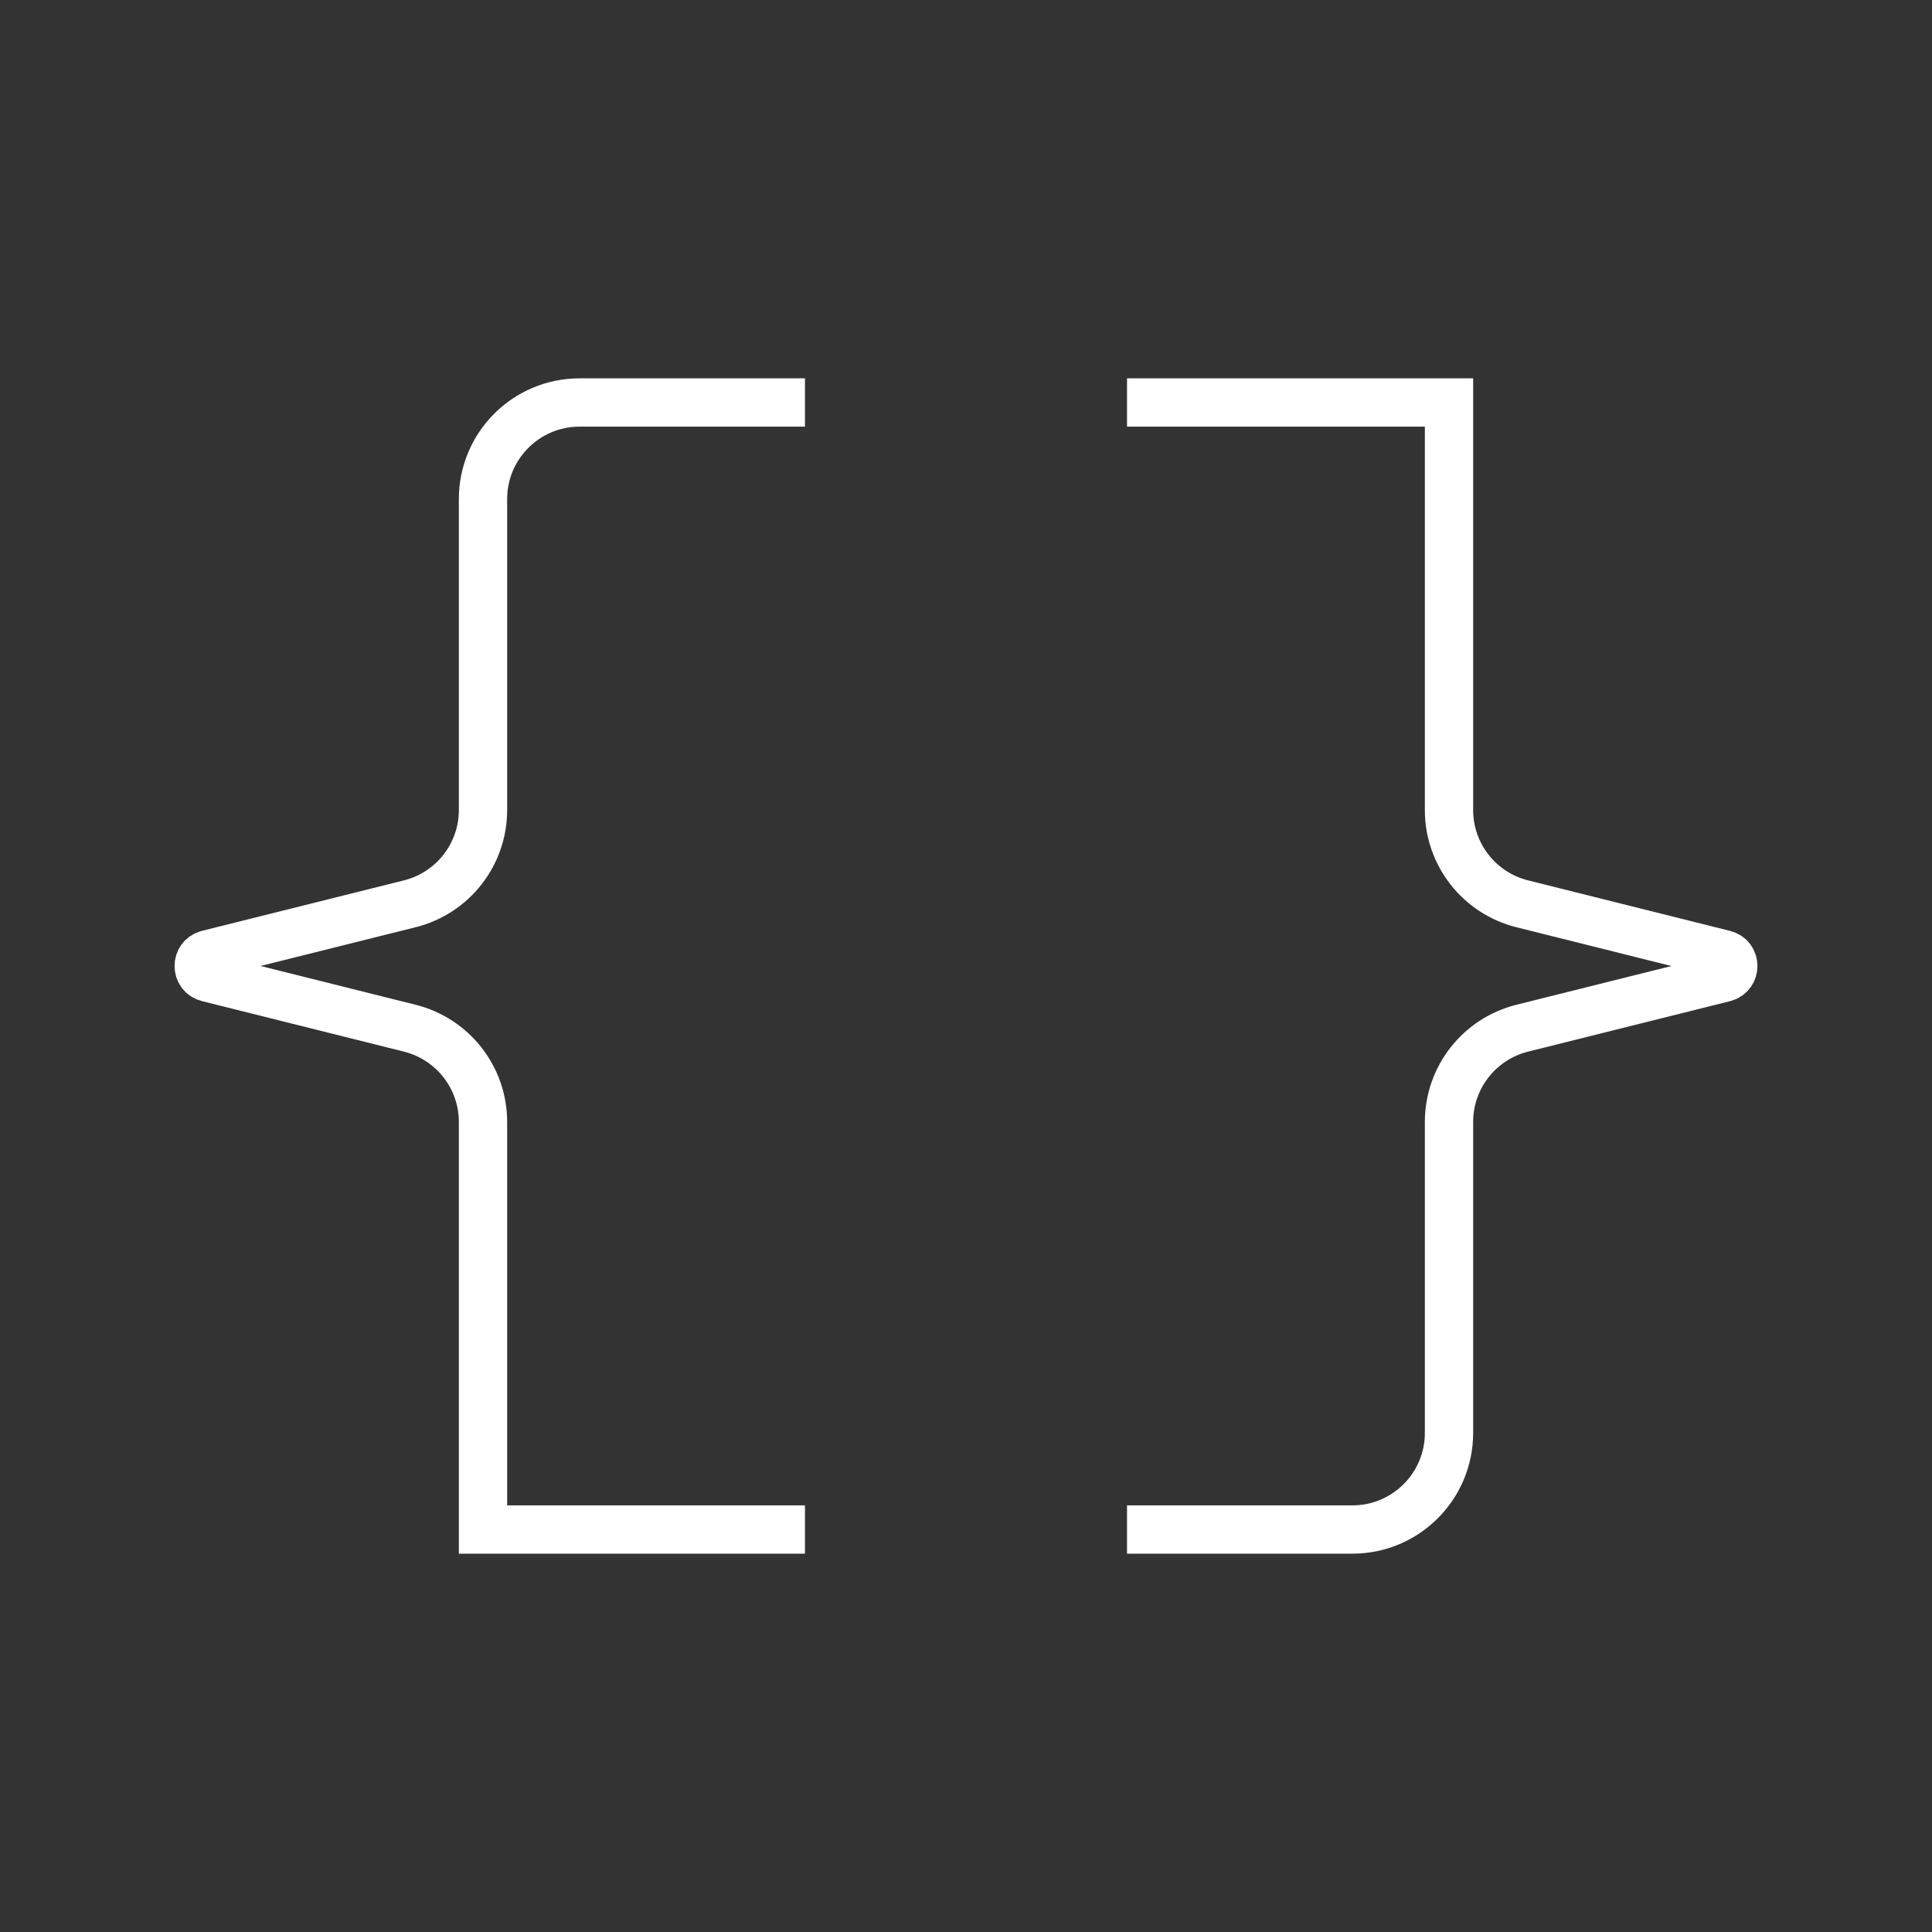 <svg width="40" height="40" viewBox="0 0 40 40" fill="none" xmlns="http://www.w3.org/2000/svg">
<rect x="0" y="0" width="40" height="40" fill="#333333" stroke="none"/>
<path d="M23.334 31.667H28C29.105 31.667 30 30.771 30 29.667V23.228C30 22.311 30.625 21.511 31.515 21.288L35.697 20.243C35.949 20.179 35.949 19.821 35.697 19.758L31.515 18.712C30.625 18.489 30 17.689 30 16.772V8.333H23.334" stroke="white"/>
<path d="M16.666 8.333H12C10.895 8.333 10 9.229 10 10.333V16.772C10 17.689 9.375 18.489 8.485 18.712L4.303 19.757C4.051 19.821 4.051 20.179 4.303 20.242L8.485 21.288C9.375 21.511 10 22.311 10 23.228V31.667H16.666" stroke="white"/>
</svg>
